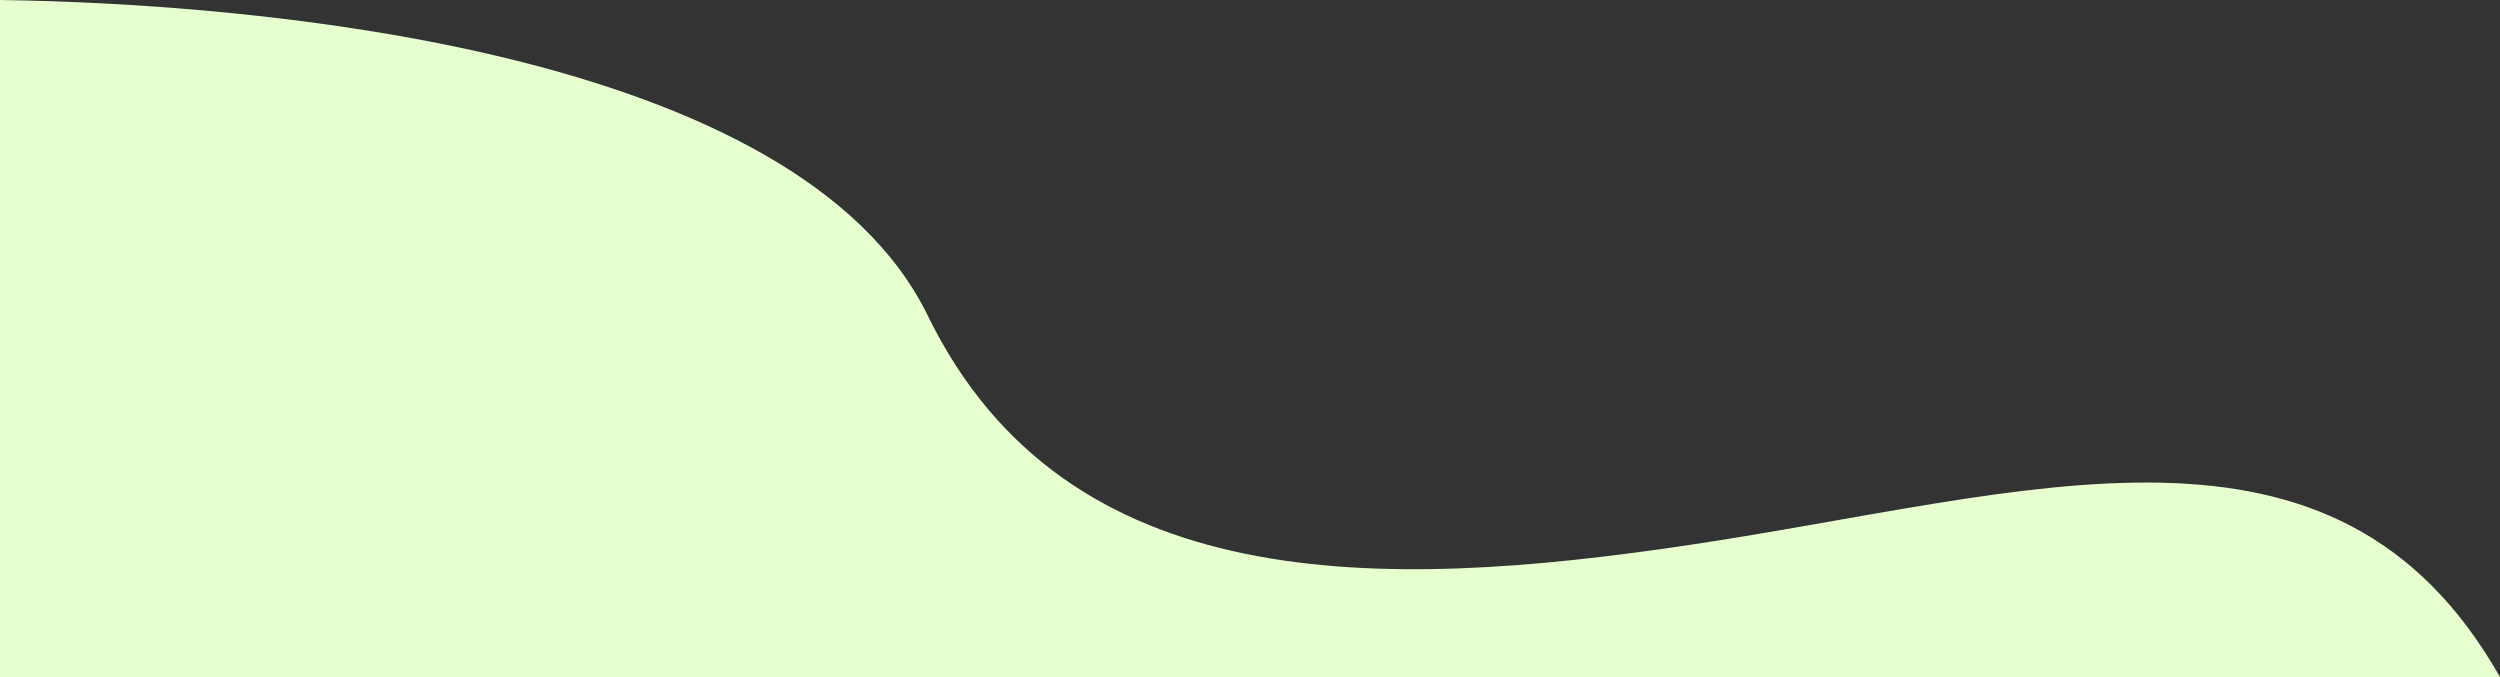 <svg width="1920" height="520" viewBox="0 0 1920 520" fill="none" xmlns="http://www.w3.org/2000/svg">
<rect x="0" y="0" width="1920" height="520" fill="#333333" stroke="none"/>
<path d="M1296.5 418.667C1060.77 453.773 818.757 459.817 712.5 242.328C613 38.669 199.234 2.827 0 0V520H1920C1793.2 296.273 1560 379.426 1296.5 418.667Z" fill="#E7FECF"/>
</svg>
